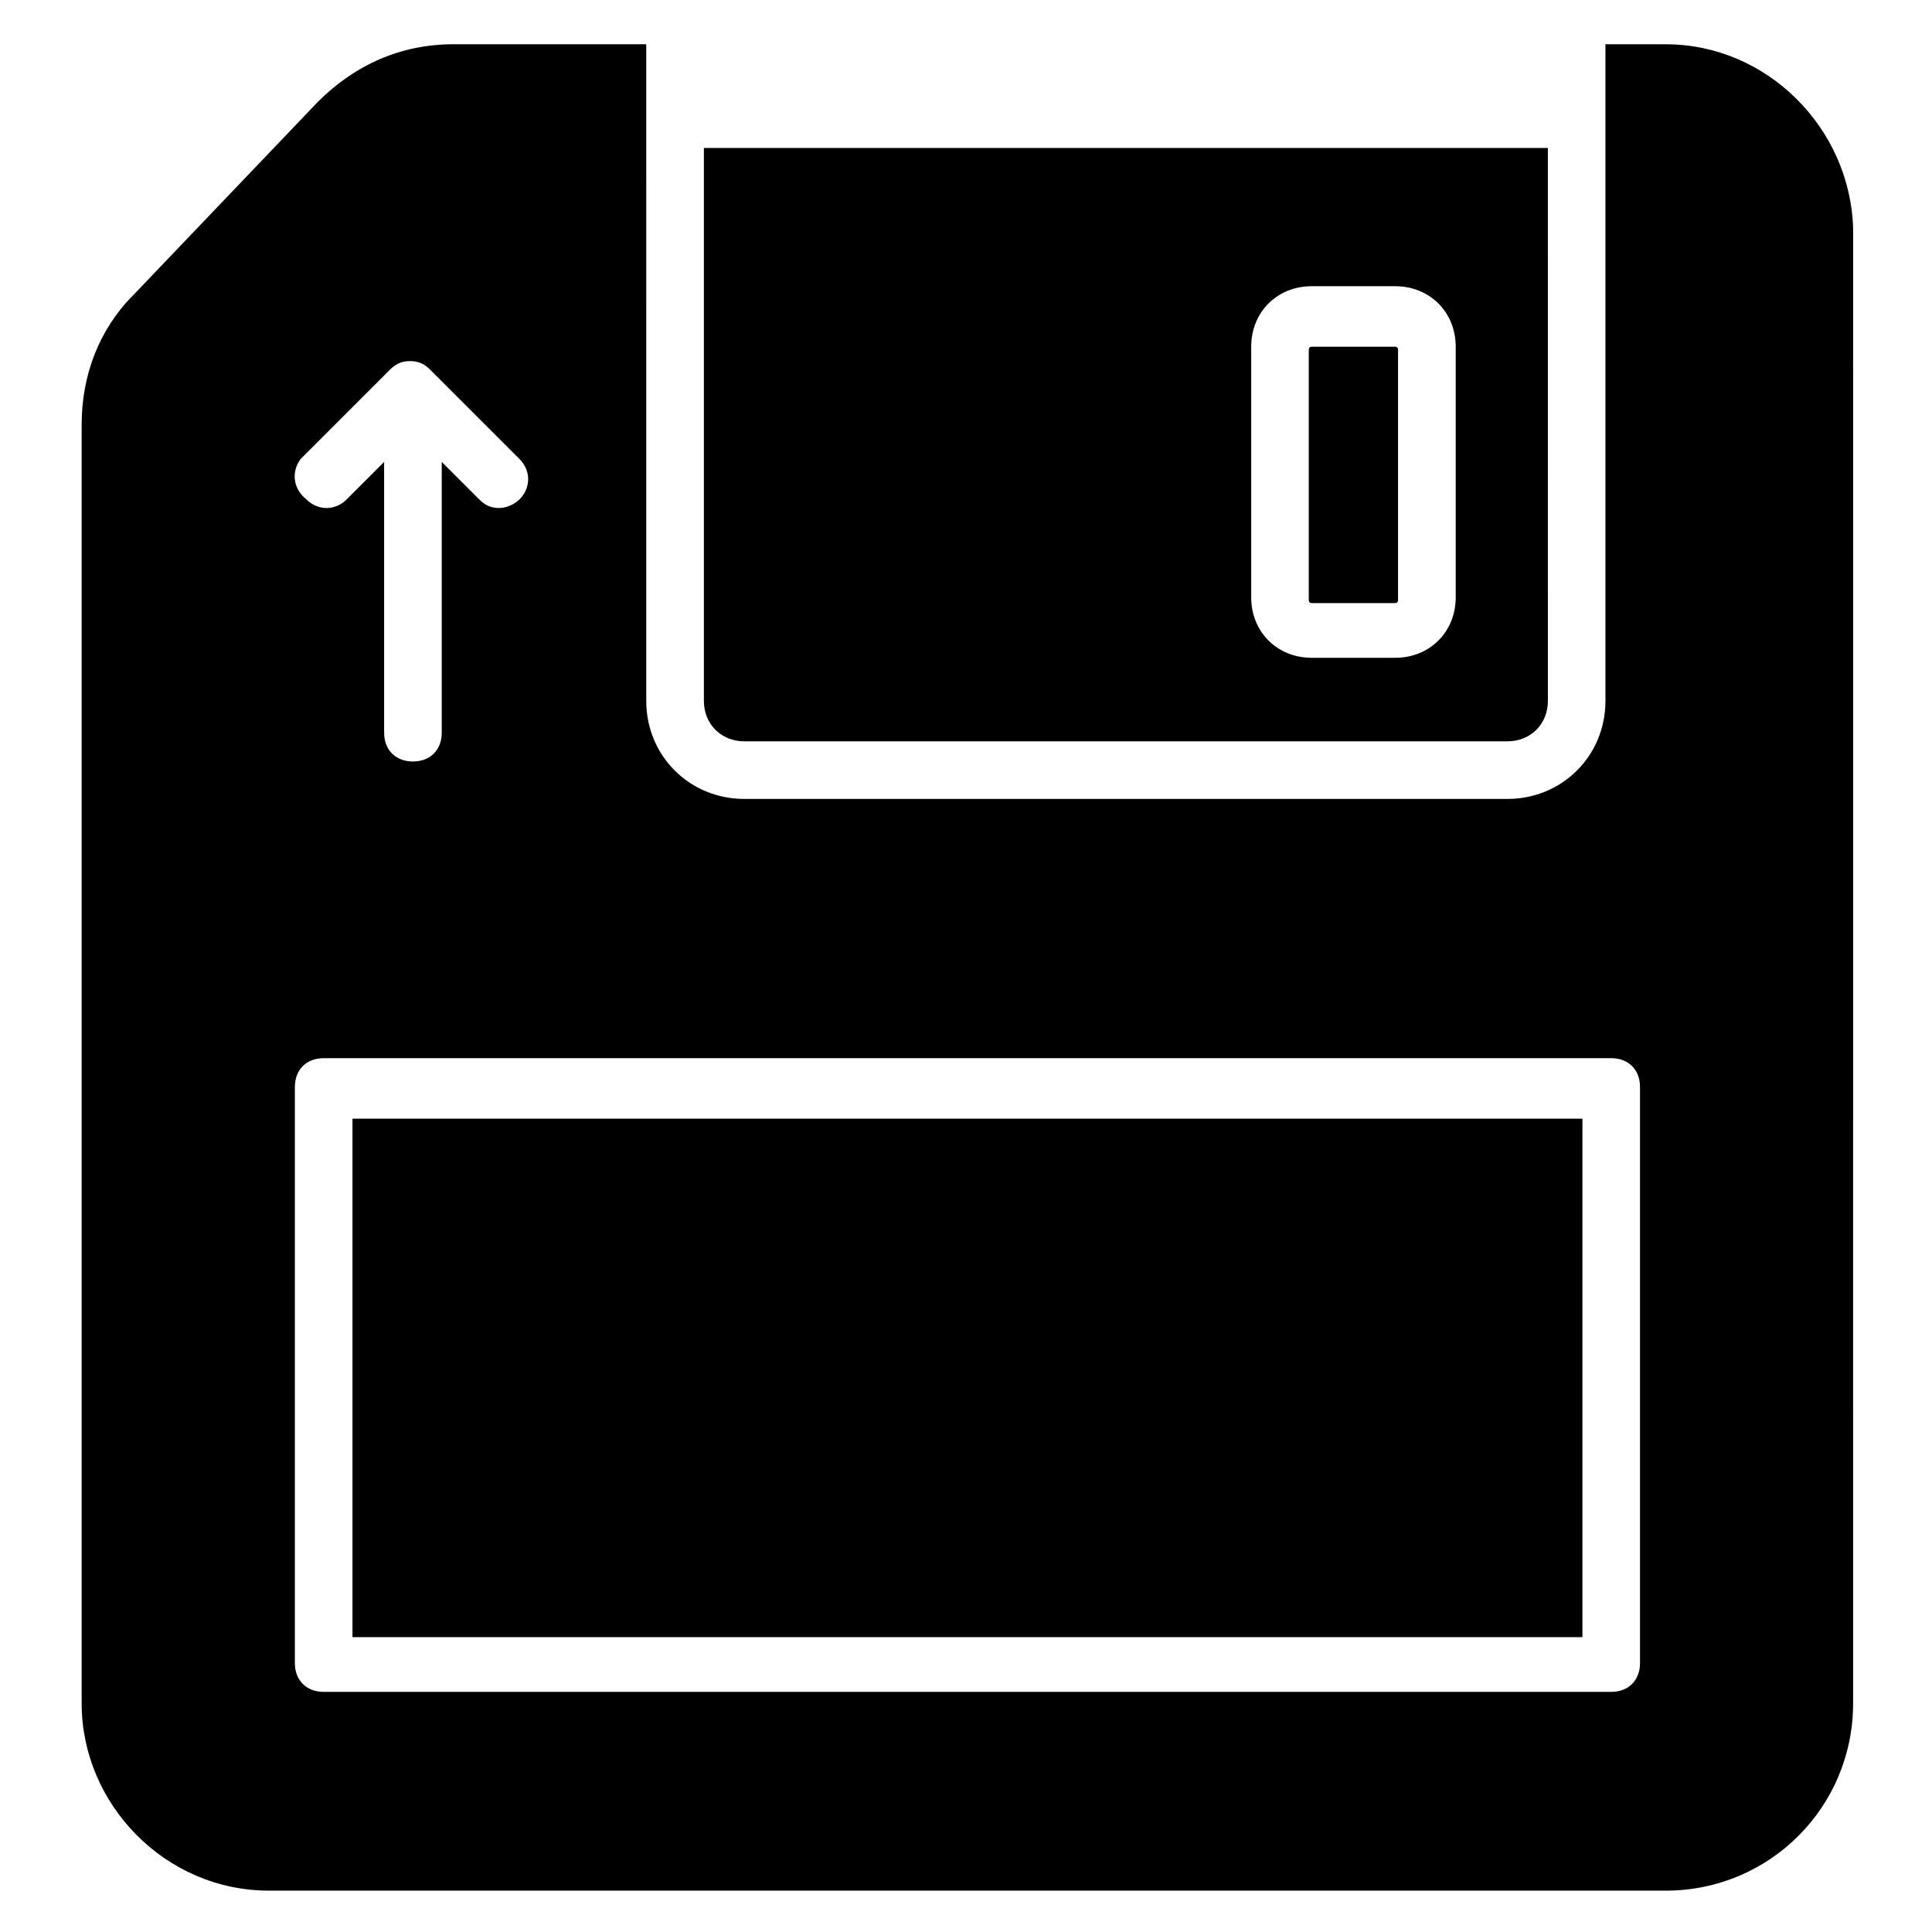 <?xml version="1.0" encoding="UTF-8"?>
<!-- Uploaded to: SVG Repo, www.svgrepo.com, Generator: SVG Repo Mixer Tools -->
<svg fill="#000000" width="800px" height="800px" version="1.1" viewBox="144 144 512 512" xmlns="http://www.w3.org/2000/svg">
 <g>
  <path d="m491.6 303.82h22.137c0.762 0 0.762-0.762 0.762-0.762v-66.41c0-0.762-0.762-0.762-0.762-0.762l-22.137-0.004c-0.762 0-0.762 0.762-0.762 0.762v66.41c-0.004 0.004-0.004 0.766 0.762 0.766z"/>
  <path d="m330.54 183.21v146.56c0 6.106 4.582 10.688 10.688 10.688h202.29c6.106 0 10.688-4.582 10.688-10.688l-0.004-146.56zm145.04 52.672c0-9.16 6.871-16.031 16.031-16.031h22.137c9.16 0 16.031 6.871 16.031 16.031v66.41c0 9.16-6.871 16.031-16.031 16.031h-22.137c-9.16 0-16.031-6.871-16.031-16.031z"/>
  <path d="m237.41 440.46h325.95v137.4h-325.95z"/>
  <path d="m585.49 155.73h-16.031v174.04c0 14.504-11.449 25.953-25.953 25.953h-202.29c-14.504 0-25.953-11.449-25.953-25.953l-0.004-174.04h-51.145c-13.742 0-25.953 5.344-35.879 15.266l-48.852 51.145c-9.16 9.16-13.742 21.375-13.742 34.352v338.93c0 26.719 22.137 49.617 49.617 49.617h370.22c27.48 0 49.617-22.137 49.617-49.617l0.004-390.83c-0.762-26.719-22.898-48.855-49.617-48.855zm-361.83 109.92 23.664-23.664c1.527-1.527 3.055-2.289 5.344-2.289s3.816 0.762 5.344 2.289l23.664 23.664c3.055 3.055 3.055 7.633 0 10.688-1.527 1.527-3.816 2.289-5.344 2.289-2.289 0-3.816-0.762-5.344-2.289l-9.922-9.922v71.754c0 4.582-3.055 7.633-7.633 7.633-4.582 0-7.633-3.055-7.633-7.633v-71.754l-9.922 9.922c-3.055 3.055-7.633 3.055-10.688 0-3.82-3.055-3.82-7.633-1.531-10.688zm354.96 319.08c0 4.582-3.055 7.633-7.633 7.633h-341.21c-4.582 0-7.633-3.055-7.633-7.633v-152.67c0-4.582 3.055-7.633 7.633-7.633h341.21c4.582 0 7.633 3.055 7.633 7.633z"/>
 </g>
</svg>